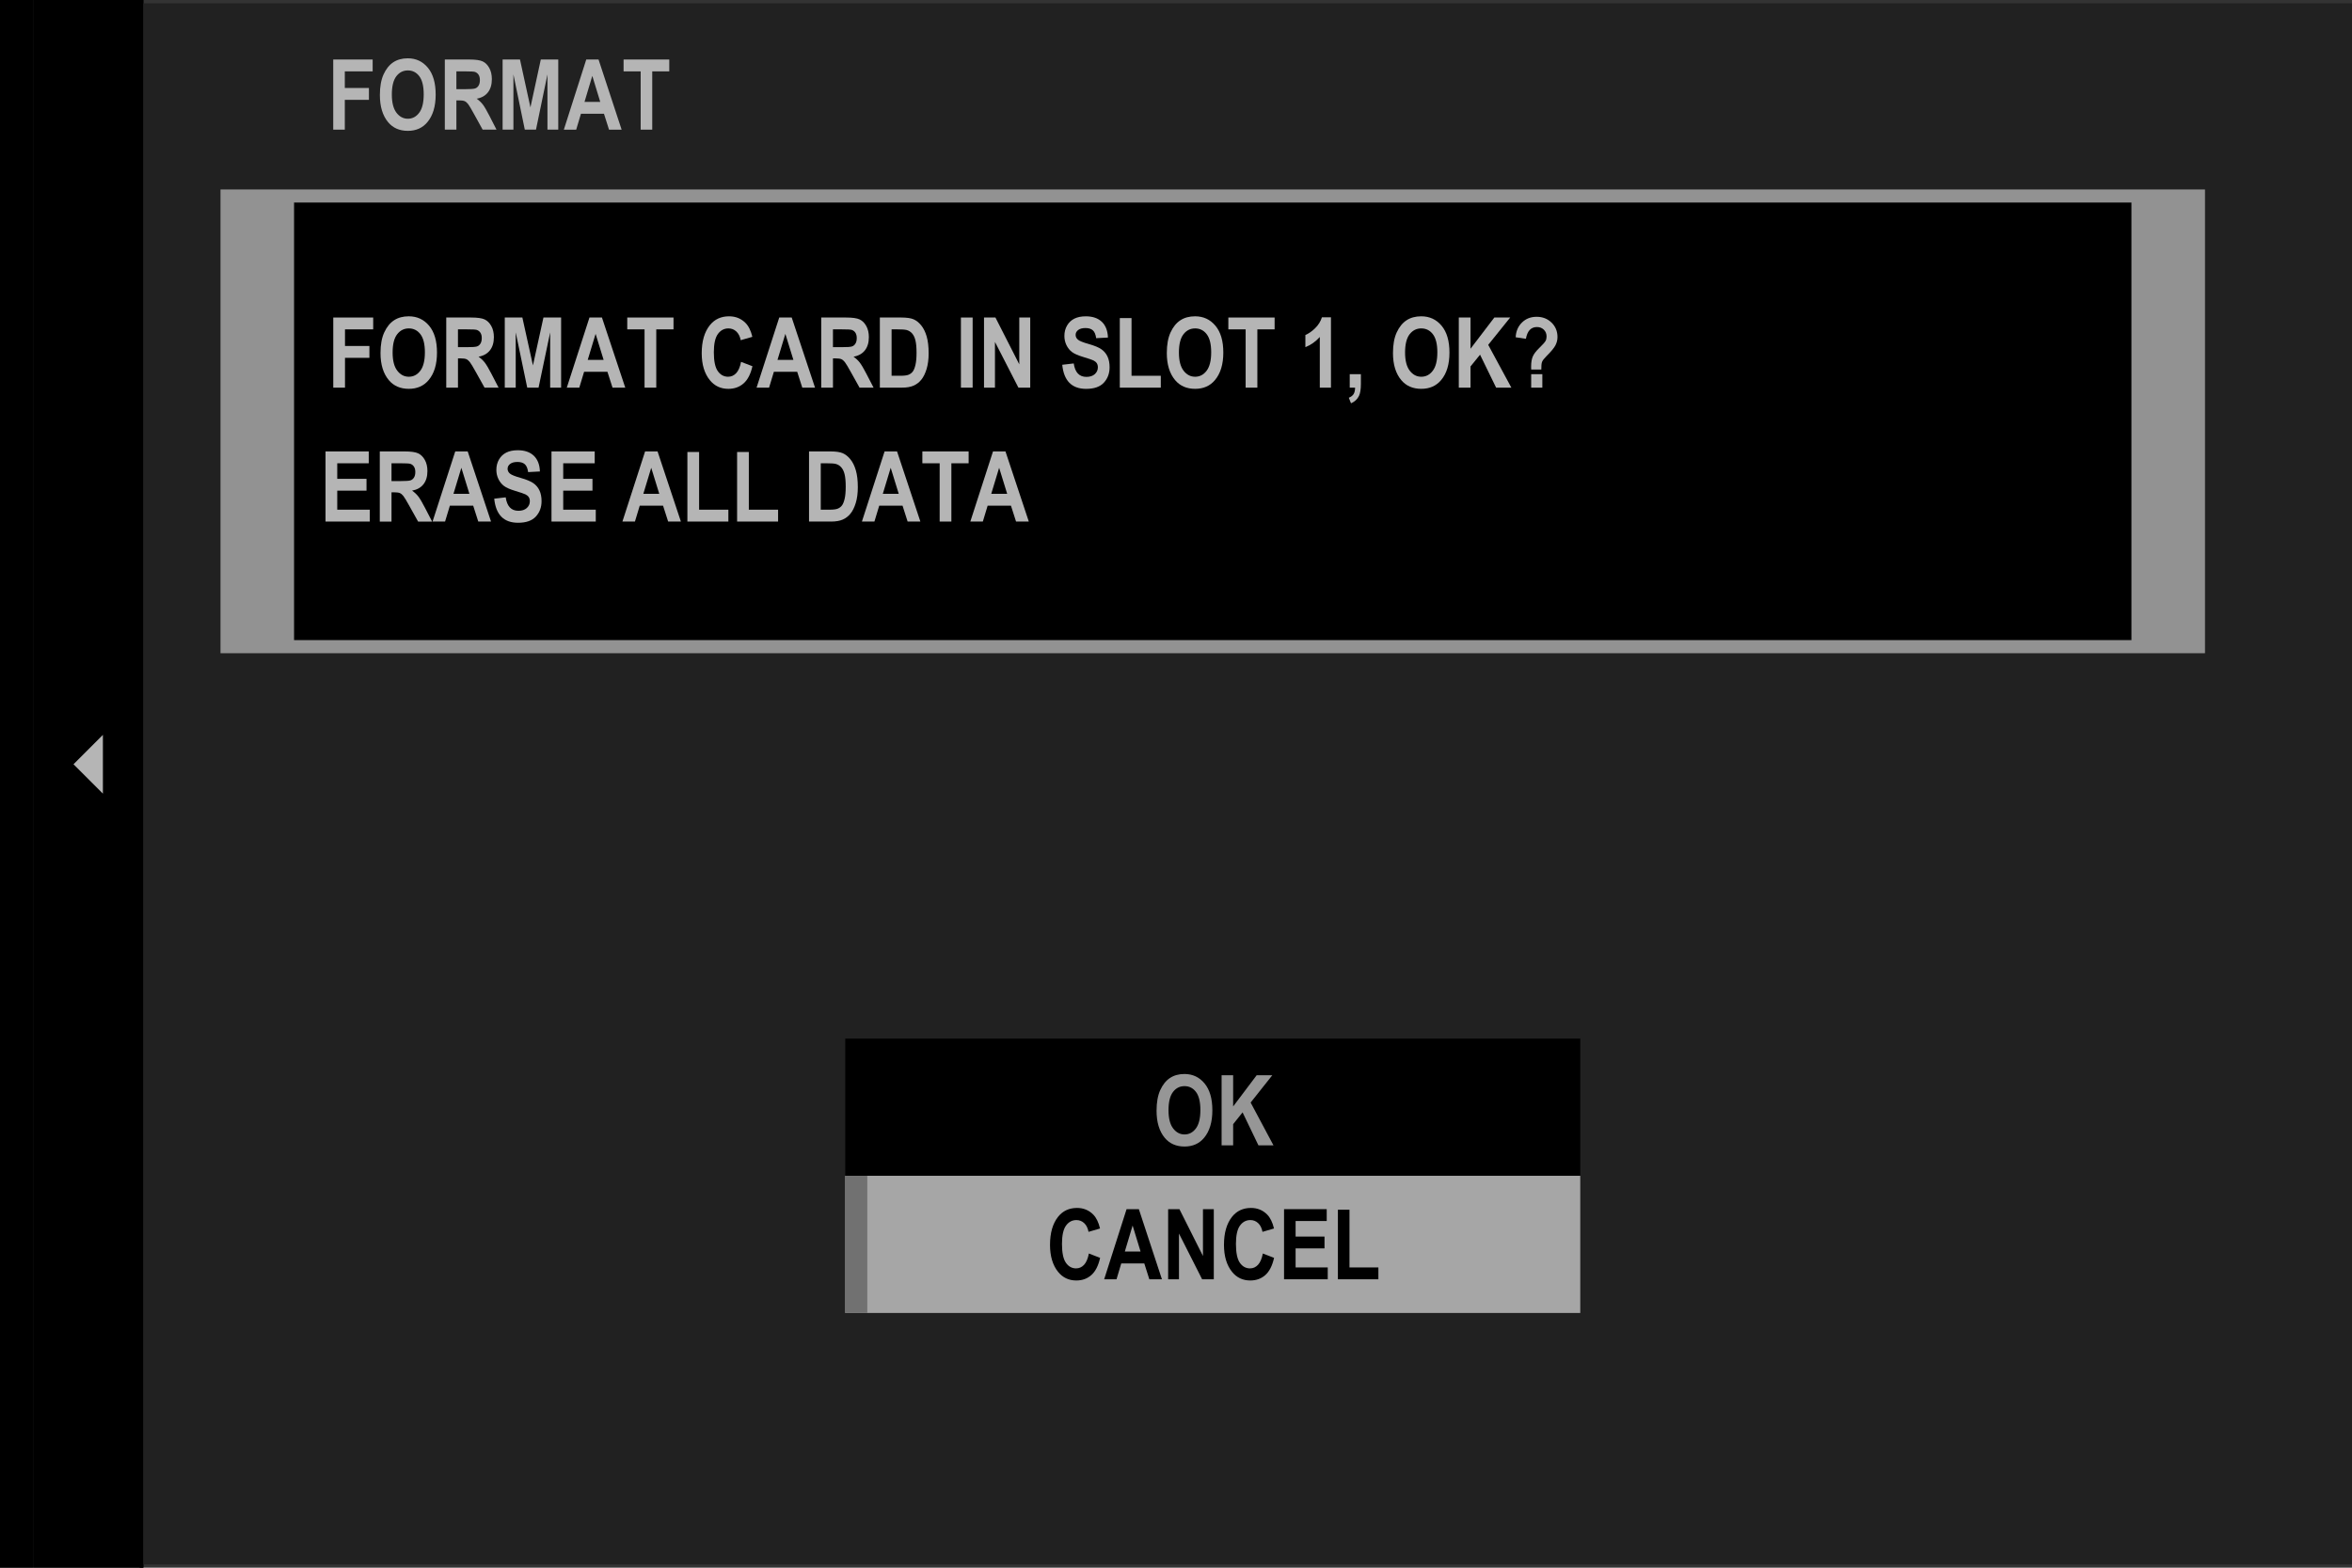 <?xml version="1.0" encoding="utf-8"?>
<!-- Generator: Adobe Illustrator 16.0.3, SVG Export Plug-In . SVG Version: 6.00 Build 0)  -->
<!DOCTYPE svg PUBLIC "-//W3C//DTD SVG 1.1//EN" "http://www.w3.org/Graphics/SVG/1.1/DTD/svg11.dtd">
<svg version="1.1" xmlns="http://www.w3.org/2000/svg" xmlns:xlink="http://www.w3.org/1999/xlink" x="0px" y="0px" width="320px"
	 height="213.335px" viewBox="0 0 320 213.335" enable-background="new 0 0 320 213.335" xml:space="preserve">
<rect x="0" y="0" width="320" height="213.335" fill="#333333" stroke="none"/>
<g id="レイヤー_1">
	<rect x="4.503" y="0.004" width="14.999" height="213.331"/>
	<rect y="0.004" width="4.501" height="213.331"/>
	<g>
		<rect x="19.002" fill="none" width="0.5" height="213.335"/>
		
			<linearGradient id="SVGID_1_" gradientUnits="userSpaceOnUse" x1="-438.25" y1="743.36" x2="-435.964" y2="743.36" gradientTransform="matrix(0 93.334 93.334 0 -69361.258 40903.398)">
			<stop  offset="0" style="stop-color:#000000"/>
			<stop  offset="0.434" style="stop-color:#000000"/>
			<stop  offset="1" style="stop-color:#000000"/>
		</linearGradient>
		<rect x="19.002" fill="url(#SVGID_1_)" width="0.5" height="213.335"/>
	</g>
	<rect x="19.502" y="0.45" fill="#212121" width="300.498" height="212.439"/>
	<polygon fill="#B5B5B5" points="10,104.003 14,100.001 14,108.001 	"/>
	<rect x="40.001" y="27.557" width="249.998" height="59.557"/>
	<path fill="#929292" d="M30,88.891h269.998V25.782H30V88.891z M289.999,87.114H40.001V27.557h249.998V87.114z"/>
	<rect x="115.237" y="141.57" width="99.525" height="18.193"/>
	<path d="M214.526,159.532h-99.055v-17.727h99.055V159.532z M215.001,141.335H115v18.668h100.001V141.335z"/>
	<g opacity="0.6">
		<g>
			<rect x="115" y="160.003" fill="none" width="100.001" height="18.668"/>
			<rect x="115" y="160.003" fill="#FFFFFF" width="100.001" height="18.668"/>
		</g>
	</g>
	<rect x="115.003" y="160.003" fill="#717171" width="2.997" height="18.668"/>
</g>
<g id="text">
	<g>
		<path fill="#B5B5B5" d="M45.343,52.751v-9.543h5.431v1.613h-3.836v2.26h3.322v1.615h-3.322v4.055H45.343z"/>
		<path fill="#B5B5B5" d="M51.77,48.038c0-1.137,0.17-2.074,0.511-2.81c0.34-0.736,0.784-1.284,1.334-1.644
			c0.549-0.36,1.216-0.541,1.997-0.541c1.134,0,2.058,0.429,2.772,1.283s1.071,2.072,1.071,3.652c0,1.597-0.378,2.845-1.134,3.743
			c-0.663,0.793-1.565,1.192-2.703,1.192c-1.146,0-2.052-0.394-2.716-1.18C52.148,50.837,51.77,49.604,51.77,48.038z M53.418,47.973
			c0,1.099,0.211,1.922,0.634,2.471c0.423,0.55,0.946,0.823,1.571,0.823c0.628,0,1.15-0.271,1.564-0.817
			c0.413-0.544,0.621-1.38,0.621-2.508c0-1.108-0.202-1.926-0.604-2.455s-0.93-0.796-1.581-0.796c-0.652,0-1.181,0.269-1.591,0.802
			C53.622,46.026,53.418,46.854,53.418,47.973z"/>
		<path fill="#B5B5B5" d="M60.714,52.751v-9.543h3.37c0.86,0,1.476,0.084,1.845,0.257c0.369,0.171,0.672,0.469,0.91,0.892
			c0.237,0.422,0.356,0.93,0.356,1.52c0,0.747-0.182,1.349-0.544,1.804c-0.362,0.456-0.878,0.742-1.545,0.86
			c0.342,0.242,0.625,0.507,0.849,0.797c0.224,0.289,0.531,0.806,0.917,1.553l0.963,1.861h-1.909l-1.157-2.076
			c-0.417-0.751-0.7-1.222-0.849-1.409c-0.15-0.189-0.309-0.319-0.474-0.392c-0.167-0.071-0.435-0.106-0.805-0.106h-0.331v3.983
			H60.714z M62.309,47.243h1.187c0.726,0,1.187-0.031,1.385-0.094c0.197-0.063,0.358-0.189,0.479-0.381
			c0.123-0.191,0.186-0.444,0.186-0.763c0-0.303-0.063-0.547-0.186-0.731c-0.121-0.186-0.289-0.312-0.5-0.382
			c-0.149-0.048-0.583-0.071-1.299-0.071h-1.253V47.243z"/>
		<path fill="#B5B5B5" d="M68.677,52.751v-9.543h2.393l1.44,6.516l1.429-6.516h2.403v9.543h-1.49v-7.519l-1.579,7.519h-1.54
			l-1.567-7.519v7.519H68.677z"/>
		<path fill="#B5B5B5" d="M85.07,52.751h-1.734l-0.693-2.16H79.47l-0.654,2.16h-1.701l3.085-9.543h1.696L85.07,52.751z
			 M82.127,48.976l-1.093-3.543l-1.073,3.543H82.127z"/>
		<path fill="#B5B5B5" d="M87.694,52.751v-7.93h-2.354v-1.613h6.294v1.613h-2.346v7.93H87.694z"/>
		<path fill="#B5B5B5" d="M100.824,49.242l1.549,0.593c-0.241,1.067-0.643,1.847-1.205,2.339c-0.564,0.495-1.255,0.741-2.077,0.741
			c-1.032,0-1.87-0.394-2.511-1.18c-0.739-0.906-1.108-2.132-1.108-3.671c0-1.628,0.372-2.901,1.116-3.822
			c0.646-0.799,1.516-1.198,2.605-1.198c0.89,0,1.632,0.3,2.231,0.898c0.426,0.425,0.738,1.057,0.937,1.895l-1.582,0.456
			c-0.101-0.517-0.303-0.913-0.604-1.189c-0.301-0.275-0.656-0.413-1.066-0.413c-0.586,0-1.063,0.252-1.433,0.755
			c-0.369,0.506-0.555,1.336-0.555,2.496c0,1.201,0.18,2.056,0.54,2.564c0.36,0.507,0.829,0.761,1.404,0.761
			c0.422,0,0.787-0.162,1.095-0.485C100.466,50.458,100.688,49.945,100.824,49.242z"/>
		<path fill="#B5B5B5" d="M110.889,52.751h-1.734l-0.692-2.16h-3.173l-0.654,2.16h-1.701l3.085-9.543h1.696L110.889,52.751z
			 M107.946,48.976l-1.093-3.543l-1.073,3.543H107.946z"/>
		<path fill="#B5B5B5" d="M111.733,52.751v-9.543h3.37c0.86,0,1.476,0.084,1.845,0.257c0.369,0.171,0.672,0.469,0.909,0.892
			c0.237,0.422,0.356,0.93,0.356,1.52c0,0.747-0.182,1.349-0.543,1.804c-0.362,0.456-0.878,0.742-1.545,0.86
			c0.342,0.242,0.625,0.507,0.849,0.797c0.224,0.289,0.531,0.806,0.917,1.553l0.963,1.861h-1.909l-1.157-2.076
			c-0.417-0.751-0.7-1.222-0.849-1.409c-0.15-0.189-0.309-0.319-0.474-0.392c-0.167-0.071-0.436-0.106-0.805-0.106h-0.331v3.983
			H111.733z M113.328,47.243h1.187c0.726,0,1.187-0.031,1.385-0.094c0.197-0.063,0.358-0.189,0.479-0.381
			c0.123-0.191,0.186-0.444,0.186-0.763c0-0.303-0.063-0.547-0.186-0.731c-0.121-0.186-0.289-0.312-0.5-0.382
			c-0.149-0.048-0.583-0.071-1.299-0.071h-1.253V47.243z"/>
		<path fill="#B5B5B5" d="M119.709,43.208h2.917c0.737,0,1.293,0.081,1.668,0.242c0.376,0.164,0.722,0.438,1.038,0.825
			c0.316,0.386,0.564,0.888,0.744,1.503c0.18,0.617,0.27,1.384,0.27,2.299c0,0.825-0.096,1.541-0.283,2.151
			c-0.189,0.61-0.428,1.093-0.719,1.448c-0.29,0.356-0.639,0.624-1.051,0.805c-0.41,0.18-0.937,0.27-1.584,0.27h-3.002V43.208z
			 M121.304,44.821v6.314h1.2c0.515,0,0.888-0.048,1.117-0.143c0.231-0.096,0.421-0.239,0.568-0.433
			c0.147-0.192,0.268-0.497,0.365-0.913c0.098-0.417,0.146-0.964,0.146-1.646c0-0.706-0.05-1.265-0.149-1.671
			c-0.099-0.407-0.252-0.729-0.461-0.963c-0.209-0.234-0.463-0.389-0.76-0.463c-0.224-0.055-0.658-0.084-1.299-0.084H121.304z"/>
		<path fill="#B5B5B5" d="M130.737,52.751v-9.543h1.595v9.543H130.737z"/>
		<path fill="#B5B5B5" d="M133.879,52.751v-9.543h1.556l3.243,6.372v-6.372h1.49v9.543h-1.607l-3.192-6.223v6.223H133.879z"/>
		<path fill="#B5B5B5" d="M144.524,49.639l1.562-0.182c0.176,1.22,0.751,1.83,1.727,1.83c0.483,0,0.863-0.125,1.141-0.375
			c0.276-0.25,0.416-0.559,0.416-0.928c0-0.217-0.05-0.4-0.145-0.554c-0.098-0.15-0.245-0.275-0.443-0.373
			c-0.197-0.097-0.676-0.261-1.437-0.49c-0.68-0.204-1.18-0.426-1.496-0.663c-0.316-0.239-0.568-0.553-0.755-0.94
			c-0.188-0.388-0.279-0.806-0.279-1.252c0-0.521,0.119-0.99,0.358-1.405c0.241-0.417,0.572-0.731,0.992-0.942
			c0.423-0.214,0.943-0.32,1.562-0.32c0.932,0,1.659,0.25,2.183,0.748c0.522,0.5,0.799,1.215,0.831,2.143l-1.602,0.084
			c-0.07-0.511-0.222-0.868-0.454-1.072c-0.233-0.204-0.566-0.308-0.996-0.308c-0.432,0-0.763,0.089-0.996,0.267
			c-0.233,0.177-0.349,0.399-0.349,0.662c0,0.261,0.107,0.478,0.318,0.655c0.211,0.179,0.696,0.373,1.457,0.586
			c0.803,0.23,1.386,0.471,1.742,0.727c0.358,0.253,0.632,0.58,0.821,0.982c0.188,0.4,0.283,0.888,0.283,1.461
			c0,0.829-0.259,1.525-0.775,2.089c-0.516,0.564-1.323,0.848-2.421,0.848C145.825,52.915,144.743,51.823,144.524,49.639z"/>
		<path fill="#B5B5B5" d="M152.355,52.751v-9.466h1.595v7.851h3.981v1.615H152.355z"/>
		<path fill="#B5B5B5" d="M158.75,48.038c0-1.137,0.171-2.074,0.511-2.81c0.34-0.736,0.785-1.284,1.334-1.644
			c0.549-0.36,1.216-0.541,1.998-0.541c1.135,0,2.058,0.429,2.771,1.283c0.717,0.854,1.073,2.072,1.073,3.652
			c0,1.597-0.379,2.845-1.136,3.743c-0.661,0.793-1.562,1.192-2.701,1.192c-1.146,0-2.052-0.394-2.715-1.18
			C159.128,50.837,158.75,49.604,158.75,48.038z M160.397,47.973c0,1.099,0.211,1.922,0.634,2.471
			c0.423,0.55,0.946,0.823,1.571,0.823c0.628,0,1.15-0.271,1.565-0.817c0.411-0.544,0.621-1.38,0.621-2.508
			c0-1.108-0.202-1.926-0.606-2.455c-0.4-0.529-0.93-0.796-1.58-0.796c-0.652,0-1.182,0.269-1.591,0.802
			C160.602,46.026,160.397,46.854,160.397,47.973z"/>
		<path fill="#B5B5B5" d="M169.475,52.751v-7.93h-2.353v-1.613h6.295v1.613h-2.348v7.93H169.475z"/>
		<path fill="#B5B5B5" d="M181.083,52.751h-1.518v-6.894c-0.566,0.628-1.221,1.092-1.963,1.386v-1.659
			c0.419-0.17,0.856-0.471,1.313-0.906c0.451-0.436,0.764-0.938,0.94-1.503h1.228V52.751z"/>
		<path fill="#B5B5B5" d="M183.637,50.921h1.518v1.311c0,0.74-0.088,1.291-0.265,1.653c-0.217,0.446-0.577,0.779-1.08,0.996
			l-0.298-0.755c0.302-0.124,0.515-0.287,0.646-0.493c0.133-0.205,0.202-0.499,0.21-0.882h-0.731V50.921z"/>
		<path fill="#B5B5B5" d="M189.521,48.038c0-1.137,0.169-2.074,0.511-2.81c0.342-0.736,0.786-1.284,1.334-1.644
			c0.551-0.36,1.216-0.541,1.999-0.541c1.132,0,2.058,0.429,2.771,1.283s1.069,2.072,1.069,3.652c0,1.597-0.375,2.845-1.132,3.743
			c-0.665,0.793-1.565,1.192-2.701,1.192c-1.15,0-2.054-0.394-2.719-1.18C189.898,50.837,189.521,49.604,189.521,48.038z
			 M191.166,47.973c0,1.099,0.214,1.922,0.636,2.471c0.423,0.55,0.944,0.823,1.569,0.823c0.632,0,1.154-0.271,1.565-0.817
			c0.415-0.544,0.621-1.38,0.621-2.508c0-1.108-0.202-1.926-0.603-2.455c-0.404-0.529-0.93-0.796-1.584-0.796
			c-0.65,0-1.18,0.269-1.591,0.802C191.372,46.026,191.166,46.854,191.166,47.973z"/>
		<path fill="#B5B5B5" d="M198.476,52.751v-9.543h1.595v4.248l3.241-4.248h2.157l-2.991,3.719l3.149,5.824h-2.073l-2.187-4.484
			l-1.297,1.6v2.885H198.476z"/>
		<path fill="#B5B5B5" d="M209.702,50.291h-1.378l-0.008-0.417c0-0.561,0.077-1.015,0.225-1.361c0.15-0.348,0.44-0.729,0.87-1.146
			c0.479-0.468,0.769-0.79,0.864-0.964c0.096-0.173,0.143-0.375,0.143-0.604c0-0.379-0.121-0.689-0.371-0.932
			c-0.246-0.243-0.562-0.364-0.937-0.364c-0.816,0-1.315,0.533-1.503,1.601l-1.393-0.208c0.04-0.813,0.323-1.482,0.853-2.004
			c0.528-0.522,1.194-0.783,1.995-0.783c0.813,0,1.488,0.263,2.028,0.788c0.544,0.525,0.813,1.182,0.813,1.967
			c0,0.4-0.096,0.778-0.283,1.137c-0.188,0.356-0.596,0.848-1.22,1.469c-0.32,0.319-0.519,0.578-0.596,0.773
			C209.728,49.437,209.694,49.787,209.702,50.291z M208.324,52.751v-1.83h1.518v1.83H208.324z"/>
	</g>
	<g>
		<path fill="#969696" d="M157.355,151.146c0-1.136,0.167-2.072,0.503-2.808c0.336-0.734,0.775-1.282,1.319-1.643
			c0.542-0.36,1.2-0.544,1.972-0.544c1.12,0,2.032,0.43,2.739,1.286c0.705,0.853,1.059,2.069,1.059,3.649
			c0,1.599-0.375,2.848-1.121,3.744c-0.656,0.794-1.545,1.191-2.67,1.191c-1.133,0-2.026-0.394-2.683-1.177
			C157.728,153.947,157.355,152.716,157.355,151.146z M158.981,151.084c0,1.096,0.209,1.922,0.626,2.47s0.936,0.823,1.553,0.823
			c0.621,0,1.136-0.272,1.545-0.816c0.408-0.544,0.612-1.381,0.612-2.51c0-1.105-0.198-1.926-0.596-2.454
			c-0.398-0.529-0.919-0.794-1.562-0.794c-0.643,0-1.167,0.265-1.573,0.801C159.183,149.137,158.981,149.963,158.981,151.084z"/>
		<path fill="#969696" d="M166.204,155.861v-9.543h1.572v4.248l3.201-4.248h2.127l-2.95,3.719l3.108,5.824h-2.047l-2.157-4.487
			l-1.282,1.603v2.885H166.204z"/>
	</g>
	<g>
		<path d="M148.146,170.579l1.529,0.591c-0.239,1.069-0.636,1.849-1.191,2.341c-0.557,0.493-1.24,0.739-2.05,0.739
			c-1.02,0-1.847-0.394-2.48-1.176c-0.729-0.908-1.095-2.132-1.095-3.675c0-1.624,0.368-2.899,1.103-3.822
			c0.638-0.797,1.496-1.198,2.574-1.198c0.876,0,1.611,0.302,2.203,0.9c0.421,0.427,0.729,1.059,0.924,1.896l-1.562,0.456
			c-0.101-0.519-0.3-0.915-0.597-1.19c-0.298-0.276-0.649-0.412-1.053-0.412c-0.579,0-1.051,0.25-1.417,0.754
			c-0.364,0.503-0.547,1.333-0.547,2.494c0,1.202,0.178,2.059,0.535,2.565c0.354,0.507,0.818,0.761,1.387,0.761
			c0.416,0,0.775-0.162,1.081-0.485C147.792,171.795,148.01,171.28,148.146,170.579z"/>
		<path d="M158.086,174.088h-1.714l-0.686-2.16h-3.133l-0.646,2.16h-1.68l3.048-9.543h1.672L158.086,174.088z M155.179,170.311
			l-1.082-3.539l-1.06,3.539H155.179z"/>
		<path d="M158.931,174.088v-9.543h1.536l3.201,6.372v-6.372h1.474v9.543h-1.588l-3.15-6.225v6.225H158.931z"/>
		<path d="M171.815,170.579l1.528,0.591c-0.239,1.069-0.636,1.849-1.19,2.341c-0.555,0.493-1.238,0.739-2.051,0.739
			c-1.018,0-1.849-0.394-2.48-1.176c-0.728-0.908-1.095-2.132-1.095-3.675c0-1.624,0.367-2.899,1.103-3.822
			c0.639-0.797,1.495-1.198,2.572-1.198c0.878,0,1.613,0.302,2.204,0.9c0.419,0.427,0.729,1.059,0.927,1.896l-1.565,0.456
			c-0.1-0.519-0.298-0.915-0.596-1.19c-0.298-0.276-0.646-0.412-1.051-0.412c-0.581,0-1.051,0.25-1.419,0.754
			c-0.363,0.503-0.547,1.333-0.547,2.494c0,1.202,0.18,2.059,0.532,2.565c0.356,0.507,0.819,0.761,1.39,0.761
			c0.415,0,0.775-0.162,1.08-0.485C171.459,171.795,171.679,171.28,171.815,170.579z"/>
		<path d="M174.7,174.088v-9.543h5.806v1.613h-4.233v2.116h3.932v1.609h-3.932v2.591h4.373v1.613H174.7z"/>
		<path d="M182.027,174.088v-9.466h1.576v7.853h3.933v1.613H182.027z"/>
	</g>
	<g>
		<path fill="#B5B5B5" d="M44.29,70.975v-9.544h5.879v1.613h-4.285v2.117h3.981v1.607h-3.981v2.591h4.43v1.615H44.29z"/>
		<path fill="#B5B5B5" d="M51.672,70.975v-9.544h3.37c0.86,0,1.476,0.085,1.845,0.258c0.37,0.171,0.673,0.468,0.91,0.891
			s0.356,0.93,0.356,1.52c0,0.748-0.182,1.349-0.544,1.805c-0.362,0.455-0.878,0.742-1.545,0.859
			c0.341,0.243,0.625,0.508,0.849,0.798c0.224,0.288,0.531,0.805,0.917,1.553l0.963,1.861h-1.909l-1.158-2.076
			c-0.417-0.752-0.7-1.223-0.849-1.409c-0.151-0.189-0.309-0.32-0.474-0.392c-0.167-0.072-0.436-0.106-0.805-0.106h-0.331v3.983
			H51.672z M53.267,65.466h1.187c0.726,0,1.187-0.031,1.386-0.094c0.196-0.063,0.358-0.189,0.479-0.38
			c0.123-0.191,0.186-0.445,0.186-0.763c0-0.304-0.063-0.548-0.186-0.731c-0.122-0.186-0.289-0.313-0.5-0.382
			c-0.149-0.048-0.583-0.072-1.299-0.072h-1.253V65.466z"/>
		<path fill="#B5B5B5" d="M66.807,70.975h-1.735l-0.692-2.161h-3.173l-0.654,2.161h-1.701l3.085-9.544h1.696L66.807,70.975z
			 M63.863,67.198l-1.093-3.542l-1.073,3.542H63.863z"/>
		<path fill="#B5B5B5" d="M67.242,67.861l1.562-0.182c0.176,1.221,0.751,1.83,1.727,1.83c0.483,0,0.864-0.125,1.141-0.375
			c0.275-0.25,0.415-0.559,0.415-0.928c0-0.217-0.049-0.4-0.145-0.553c-0.097-0.15-0.244-0.275-0.443-0.373
			c-0.196-0.098-0.676-0.261-1.437-0.49c-0.68-0.204-1.18-0.427-1.496-0.664c-0.316-0.238-0.567-0.553-0.755-0.94
			s-0.279-0.805-0.279-1.251c0-0.522,0.12-0.99,0.358-1.406c0.241-0.417,0.571-0.73,0.992-0.942
			c0.422-0.213,0.942-0.319,1.562-0.319c0.932,0,1.659,0.25,2.183,0.748c0.521,0.499,0.799,1.214,0.83,2.142l-1.602,0.085
			c-0.07-0.511-0.222-0.869-0.454-1.073c-0.233-0.204-0.566-0.307-0.996-0.307c-0.432,0-0.762,0.088-0.996,0.267
			c-0.233,0.176-0.349,0.398-0.349,0.661c0,0.261,0.106,0.478,0.318,0.656c0.211,0.178,0.696,0.373,1.457,0.586
			c0.803,0.229,1.385,0.471,1.742,0.726c0.358,0.254,0.632,0.581,0.821,0.983c0.188,0.4,0.283,0.888,0.283,1.461
			c0,0.828-0.259,1.524-0.775,2.089c-0.517,0.563-1.323,0.847-2.422,0.847C68.543,71.138,67.461,70.047,67.242,67.861z"/>
		<path fill="#B5B5B5" d="M75.033,70.975v-9.544h5.88v1.613h-4.285v2.117h3.981v1.607h-3.981v2.591h4.43v1.615H75.033z"/>
		<path fill="#B5B5B5" d="M92.639,70.975h-1.734l-0.693-2.161h-3.173l-0.654,2.161h-1.702l3.085-9.544h1.696L92.639,70.975z
			 M89.695,67.198l-1.093-3.542l-1.073,3.542H89.695z"/>
		<path fill="#B5B5B5" d="M93.522,70.975v-9.467h1.595v7.852h3.981v1.615H93.522z"/>
		<path fill="#B5B5B5" d="M100.286,70.975v-9.467h1.595v7.852h3.981v1.615H100.286z"/>
		<path fill="#B5B5B5" d="M110.074,61.431h2.917c0.737,0,1.293,0.081,1.668,0.243c0.376,0.163,0.722,0.437,1.038,0.824
			c0.316,0.387,0.564,0.888,0.744,1.504c0.18,0.617,0.27,1.383,0.27,2.298c0,0.825-0.095,1.542-0.283,2.151
			c-0.189,0.61-0.428,1.094-0.719,1.448c-0.29,0.356-0.639,0.625-1.051,0.805c-0.41,0.181-0.937,0.271-1.584,0.271h-3.002V61.431z
			 M111.668,63.044v6.315h1.2c0.515,0,0.888-0.048,1.117-0.144c0.231-0.096,0.421-0.238,0.568-0.432s0.268-0.498,0.366-0.913
			c0.097-0.417,0.145-0.965,0.145-1.646c0-0.705-0.05-1.264-0.149-1.67c-0.099-0.408-0.252-0.729-0.461-0.963
			c-0.209-0.235-0.463-0.39-0.761-0.463c-0.224-0.056-0.658-0.085-1.299-0.085H111.668z"/>
		<path fill="#B5B5B5" d="M125.221,70.975h-1.734l-0.692-2.161h-3.173l-0.654,2.161h-1.701l3.085-9.544h1.696L125.221,70.975z
			 M122.277,67.198l-1.093-3.542l-1.073,3.542H122.277z"/>
		<path fill="#B5B5B5" d="M127.845,70.975v-7.931h-2.354v-1.613h6.295v1.613h-2.347v7.931H127.845z"/>
		<path fill="#B5B5B5" d="M139.973,70.975h-1.734l-0.693-2.161h-3.173l-0.654,2.161h-1.701l3.085-9.544h1.696L139.973,70.975z
			 M137.03,67.198l-1.093-3.542l-1.073,3.542H137.03z"/>
	</g>
	<g>
		<path fill="#B5B5B5" d="M45.337,17.643V8.099h5.365v1.613h-3.789v2.26h3.282v1.615h-3.282v4.055H45.337z"/>
		<path fill="#B5B5B5" d="M51.685,12.93c0-1.137,0.167-2.074,0.503-2.81c0.336-0.737,0.775-1.284,1.319-1.645
			c0.542-0.36,1.2-0.54,1.972-0.54c1.121,0,2.032,0.428,2.738,1.283c0.706,0.854,1.058,2.072,1.058,3.653
			c0,1.597-0.373,2.844-1.119,3.743c-0.656,0.793-1.545,1.192-2.67,1.192c-1.134,0-2.027-0.393-2.683-1.18
			C52.058,15.728,51.685,14.495,51.685,12.93z M53.312,12.863c0,1.099,0.209,1.922,0.626,2.472c0.417,0.549,0.935,0.823,1.553,0.823
			c0.621,0,1.135-0.272,1.545-0.817c0.408-0.544,0.612-1.38,0.612-2.508c0-1.108-0.198-1.925-0.595-2.455
			c-0.399-0.529-0.918-0.795-1.562-0.795s-1.167,0.268-1.573,0.801C53.514,10.917,53.312,11.745,53.312,12.863z"/>
		<path fill="#B5B5B5" d="M60.52,17.643V8.099h3.326c0.851,0,1.458,0.084,1.824,0.257c0.364,0.171,0.664,0.468,0.898,0.891
			c0.233,0.422,0.351,0.93,0.351,1.52c0,0.748-0.18,1.349-0.537,1.804c-0.358,0.456-0.867,0.742-1.527,0.86
			c0.338,0.243,0.618,0.507,0.84,0.797c0.221,0.289,0.522,0.805,0.904,1.553l0.952,1.861h-1.885l-1.145-2.076
			c-0.411-0.751-0.69-1.222-0.837-1.409c-0.147-0.189-0.305-0.32-0.469-0.392c-0.166-0.072-0.43-0.106-0.795-0.106h-0.325v3.983
			H60.52z M62.094,12.134h1.172c0.717,0,1.172-0.031,1.367-0.094s0.354-0.189,0.476-0.38c0.121-0.191,0.182-0.445,0.182-0.763
			c0-0.303-0.061-0.547-0.182-0.731c-0.122-0.186-0.287-0.312-0.495-0.382c-0.148-0.048-0.575-0.072-1.282-0.072h-1.238V12.134z"/>
		<path fill="#B5B5B5" d="M68.383,17.643V8.099h2.363l1.422,6.515l1.411-6.515h2.374v9.543h-1.47v-7.519l-1.56,7.519h-1.521
			l-1.549-7.519v7.519H68.383z"/>
		<path fill="#B5B5B5" d="M84.574,17.643H82.86l-0.686-2.161h-3.133l-0.646,2.161h-1.68l3.048-9.543h1.672L84.574,17.643z
			 M81.667,13.867l-1.082-3.542l-1.06,3.542H81.667z"/>
		<path fill="#B5B5B5" d="M87.165,17.643v-7.93h-2.324V8.099h6.216v1.613H88.74v7.93H87.165z"/>
	</g>
</g>
</svg>
